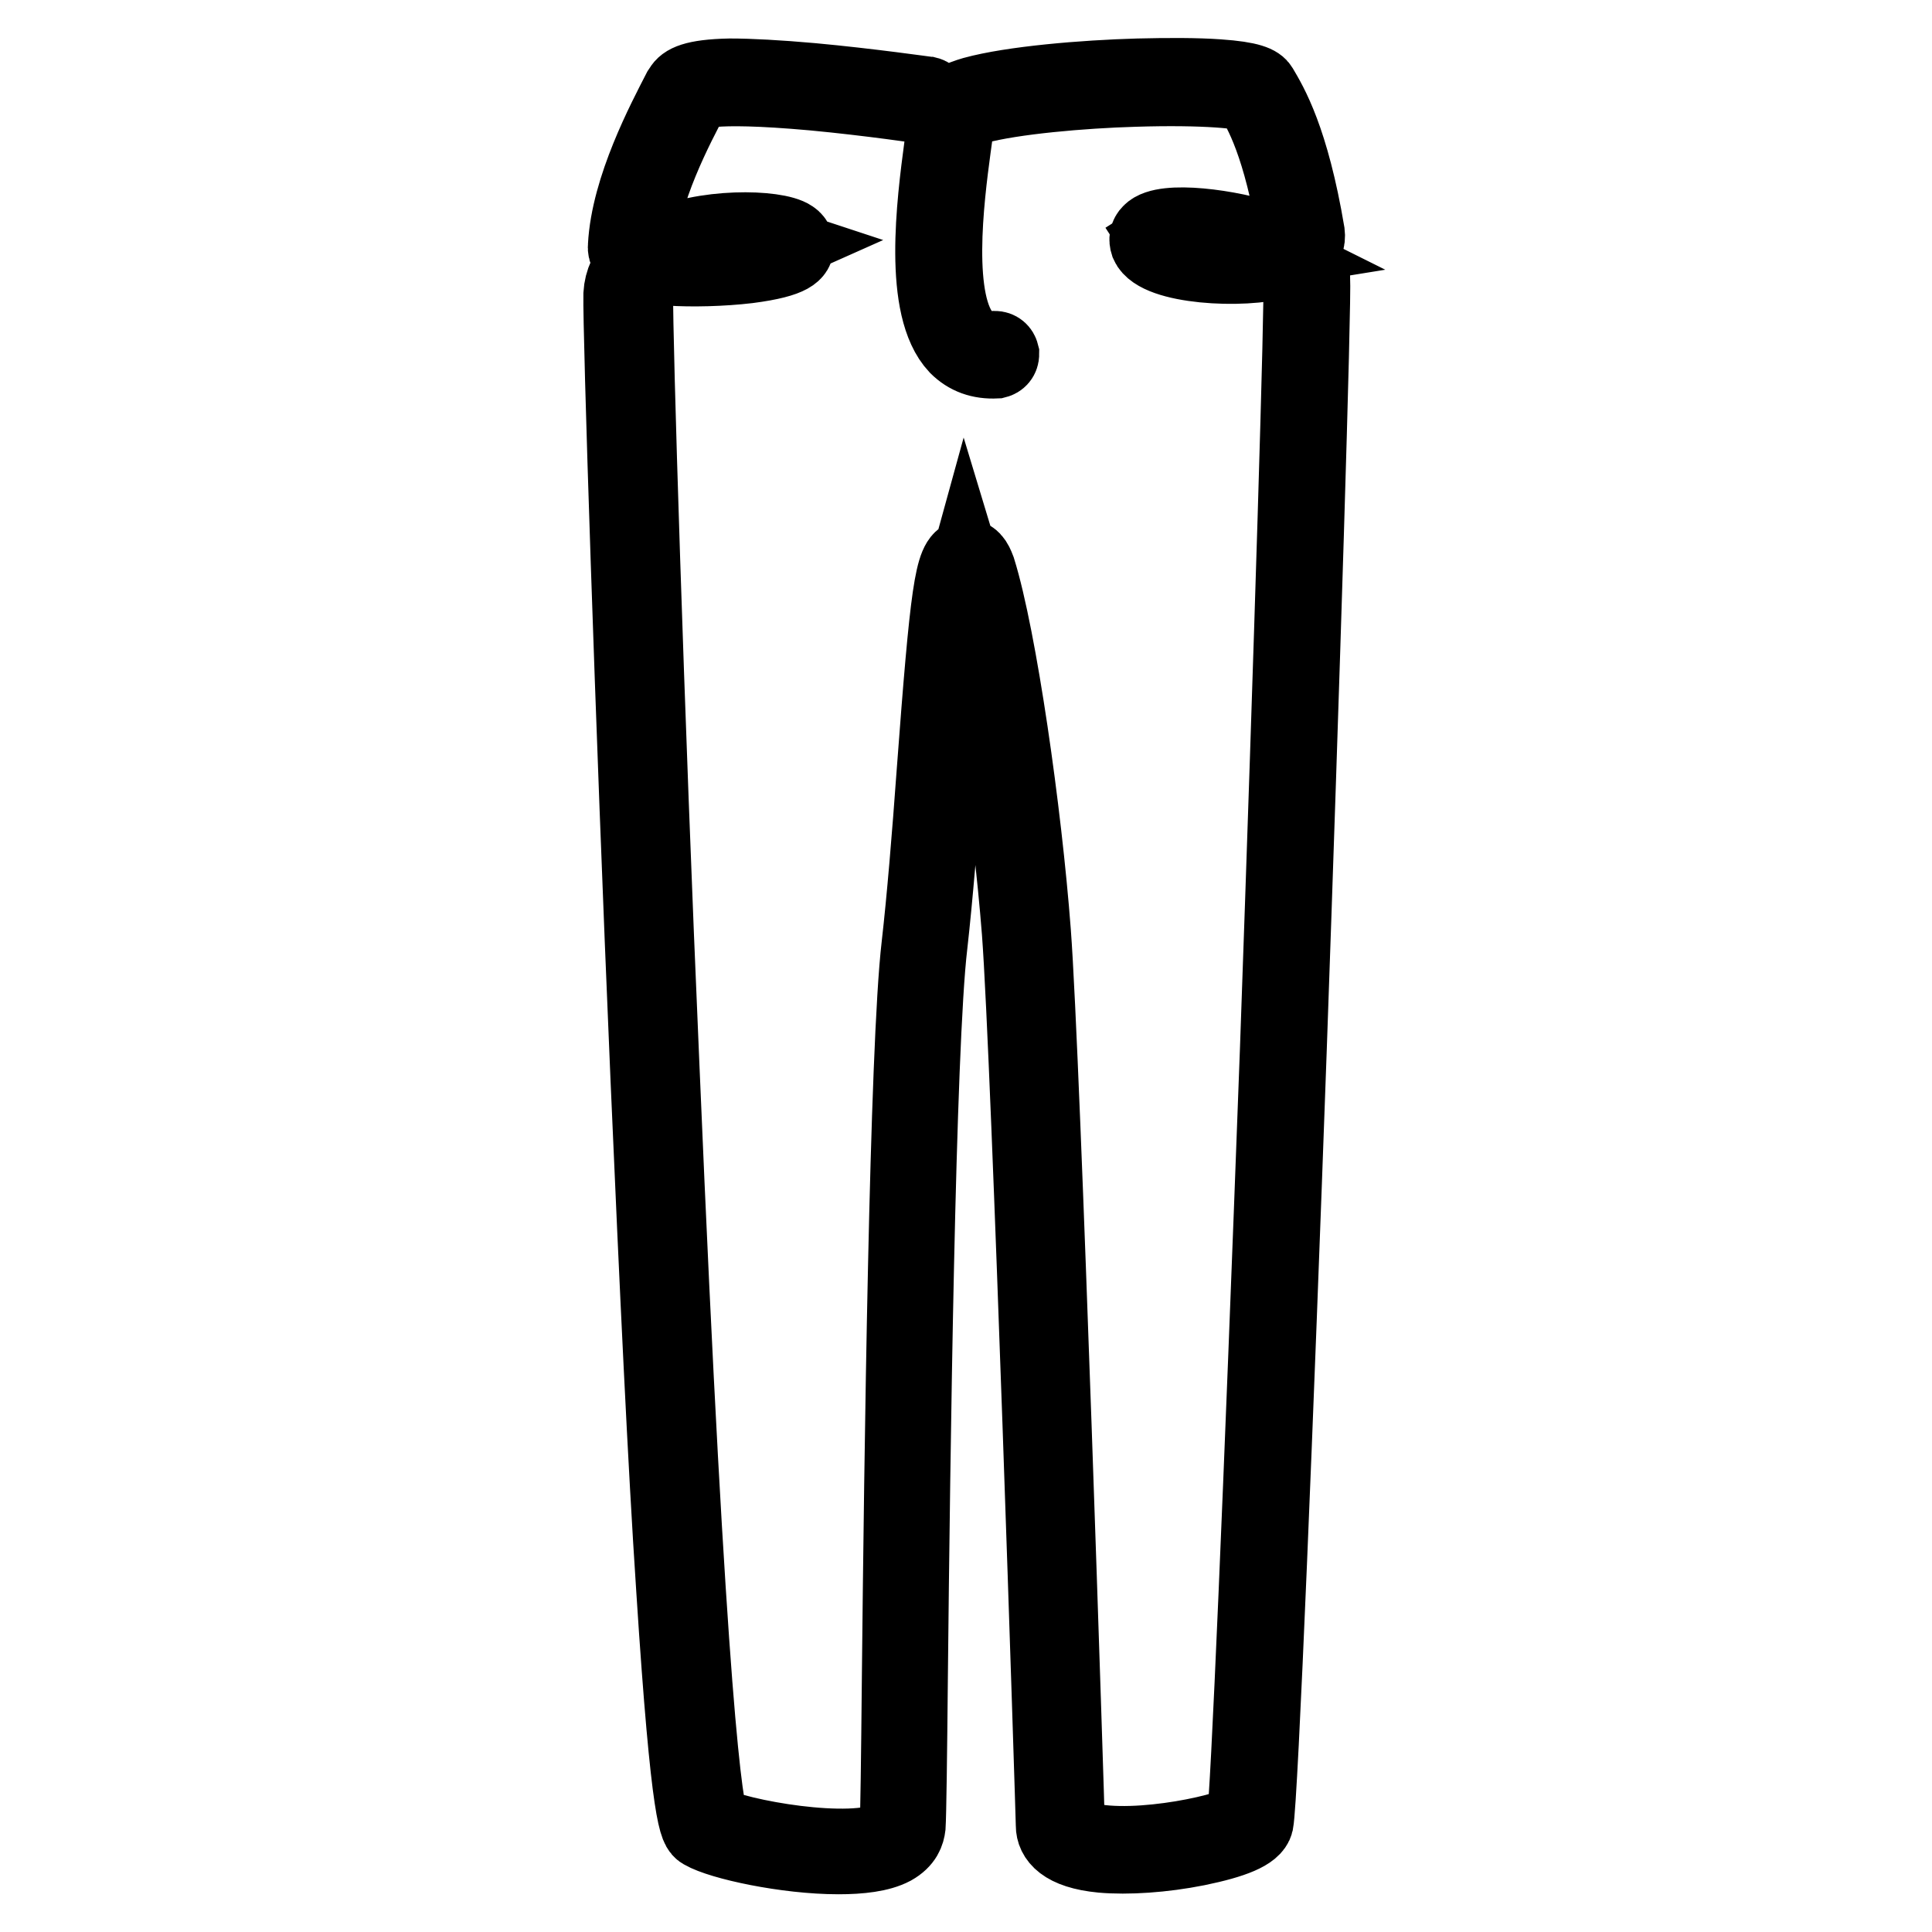 <?xml version="1.0" encoding="utf-8"?>
<!-- Svg Vector Icons : http://www.onlinewebfonts.com/icon -->
<!DOCTYPE svg PUBLIC "-//W3C//DTD SVG 1.1//EN" "http://www.w3.org/Graphics/SVG/1.1/DTD/svg11.dtd">
<svg version="1.1" xmlns="http://www.w3.org/2000/svg" xmlns:xlink="http://www.w3.org/1999/xlink" x="0px" y="0px" viewBox="0 0 256 256" enable-background="new 0 0 256 256" xml:space="preserve">
<g> <path stroke-width="10" fill-opacity="0" stroke="#000000"  d="M111.1,246c-6.9,0-15.6-1.9-18-3.3c-0.7-0.4-1.8-1-3.8-32.1c-1.1-16.5-2.2-39.9-3.4-67.5 C83.8,94.2,82.2,43.7,82.3,39c0.1-1.7,0.8-3.2,2.1-4.5c-1.1-0.5-1.6-1.1-1.5-1.9c0.4-7.7,5.2-16.7,7.2-20.6l0.2-0.3 c0.4-0.7,1.5-1.5,6.4-1.6c2.7,0,6.4,0.2,10.9,0.6c7.6,0.7,15.2,1.8,15.3,1.8c0.4,0.1,0.7,0.5,0.7,0.9c-0.1,0.4-0.5,0.7-0.9,0.7 c-0.1,0-7.4-1.1-14.9-1.8c-14.4-1.3-15.8,0-15.9,0.2l-0.2,0.3c-2,3.8-6.7,12.6-7.1,19.9c0,0,0.1,0.3,1.4,0.7c0,0,0.1,0,0.1,0 c0.3-0.2,0.7-0.4,1.1-0.6c5.9-3,15.7-2.7,17.7-1.3c0.6,0.4,0.6,0.9,0.6,1.2c-0.1,0.6-0.2,1.7-6.4,2.5c-3.4,0.4-7.4,0.5-10.4,0.3 c-0.9-0.1-1.6-0.2-2.2-0.3c-1.5,1.1-2.3,2.4-2.3,4c-0.1,4.6,1.4,54.4,3.5,102.5c3.6,85.5,5.8,98.4,6.6,99.9 c3.3,1.8,18.7,4.6,23.5,2c1.1-0.6,1.1-1.2,1.1-1.4c0.1-1.5,0.2-9.2,0.3-19.8c0.3-29.2,1-83.5,2.6-97.1c0.7-6.1,1.4-14.6,2-22.9 c1.8-24.1,2.4-28.4,4.2-28.6c1-0.1,1.4,1.2,1.6,1.7c2.8,9,6.1,32.1,7.3,48c1.3,17.1,4.5,117.5,4.5,118.4c0,0.9,0.9,1.5,2.5,1.9 c6.7,1.7,20.1-1.3,21-2.7c0.5-2.8,2.2-42.8,4.4-102.1c1.9-53.8,3.3-99.6,3.1-102.1c-0.1-0.8-0.9-1.7-2.3-2.5 c-0.1,0-0.2,0.1-0.3,0.1c-5.2,1.5-16.4,0.8-17.7-2.2c-0.2-0.6-0.1-1.1,0.3-1.5c1.8-1.9,10.7-0.7,15.6,1c0.8,0.3,1.6,0.6,2.2,0.9 c0.8-0.3,1.6-0.8,1.5-1.5c-2-12.1-4.6-16.5-5.9-18.6c-0.7-0.5-6-1.1-15.5-0.8c-6.9,0.2-16.1,1-20.9,2.3c-2.4,0.7-2.6,1.2-2.6,1.2 c0,0.8-0.2,2.2-0.5,4.3c-0.9,6.7-2.7,20.7,1.6,25.2c1,1.1,2.3,1.5,3.9,1.4c0.5,0,0.8,0.3,0.9,0.7c0,0.5-0.3,0.8-0.7,0.9 c-2.1,0.1-3.8-0.5-5.2-1.9c-4.8-5.1-3-19-2-26.5c0.2-1.9,0.4-3.4,0.4-4.1c0-1.5,2.1-2.3,3.8-2.8c5.1-1.4,14.6-2.2,21.8-2.4 c4-0.1,7.8-0.1,10.6,0.1c4.4,0.3,5.3,0.9,5.6,1.4c1.3,2.2,4.1,6.8,6.2,19.3c0.1,0.8-0.1,1.9-1.4,2.7c1.3,0.9,2.1,2,2.1,3.2 c0.2,2.9-1.4,54.3-3.1,102.3c-1.7,47.5-3.8,99.4-4.4,102.4c-0.3,1.3-2.9,2.4-7.8,3.4c-4.5,0.9-9.2,1.2-12.6,0.9 c-5.2-0.5-6.4-2.4-6.4-3.9c0-1-3.2-101.3-4.5-118.4c-1.2-15.4-4.5-38.7-7.2-47.6c-1,3.6-1.9,16.1-2.7,26.3c-0.6,8.3-1.3,16.8-2,23 c-1.6,13.4-2.3,67.7-2.6,96.9c-0.1,10.6-0.2,18.3-0.3,19.9c-0.1,0.8-0.4,1.9-2,2.8C116.6,245.7,114,246,111.1,246L111.1,246z  M88.6,33.8c5.2,0.5,12.7-0.4,14.7-1.3C101.2,31.8,93.9,31.6,88.6,33.8z M153.4,31.7c0.9,1.4,8.6,2.5,14.1,1.6 c-0.2-0.1-0.3-0.1-0.5-0.2C161.2,31.1,154.5,31,153.4,31.7L153.4,31.7z"/></g>
</svg>